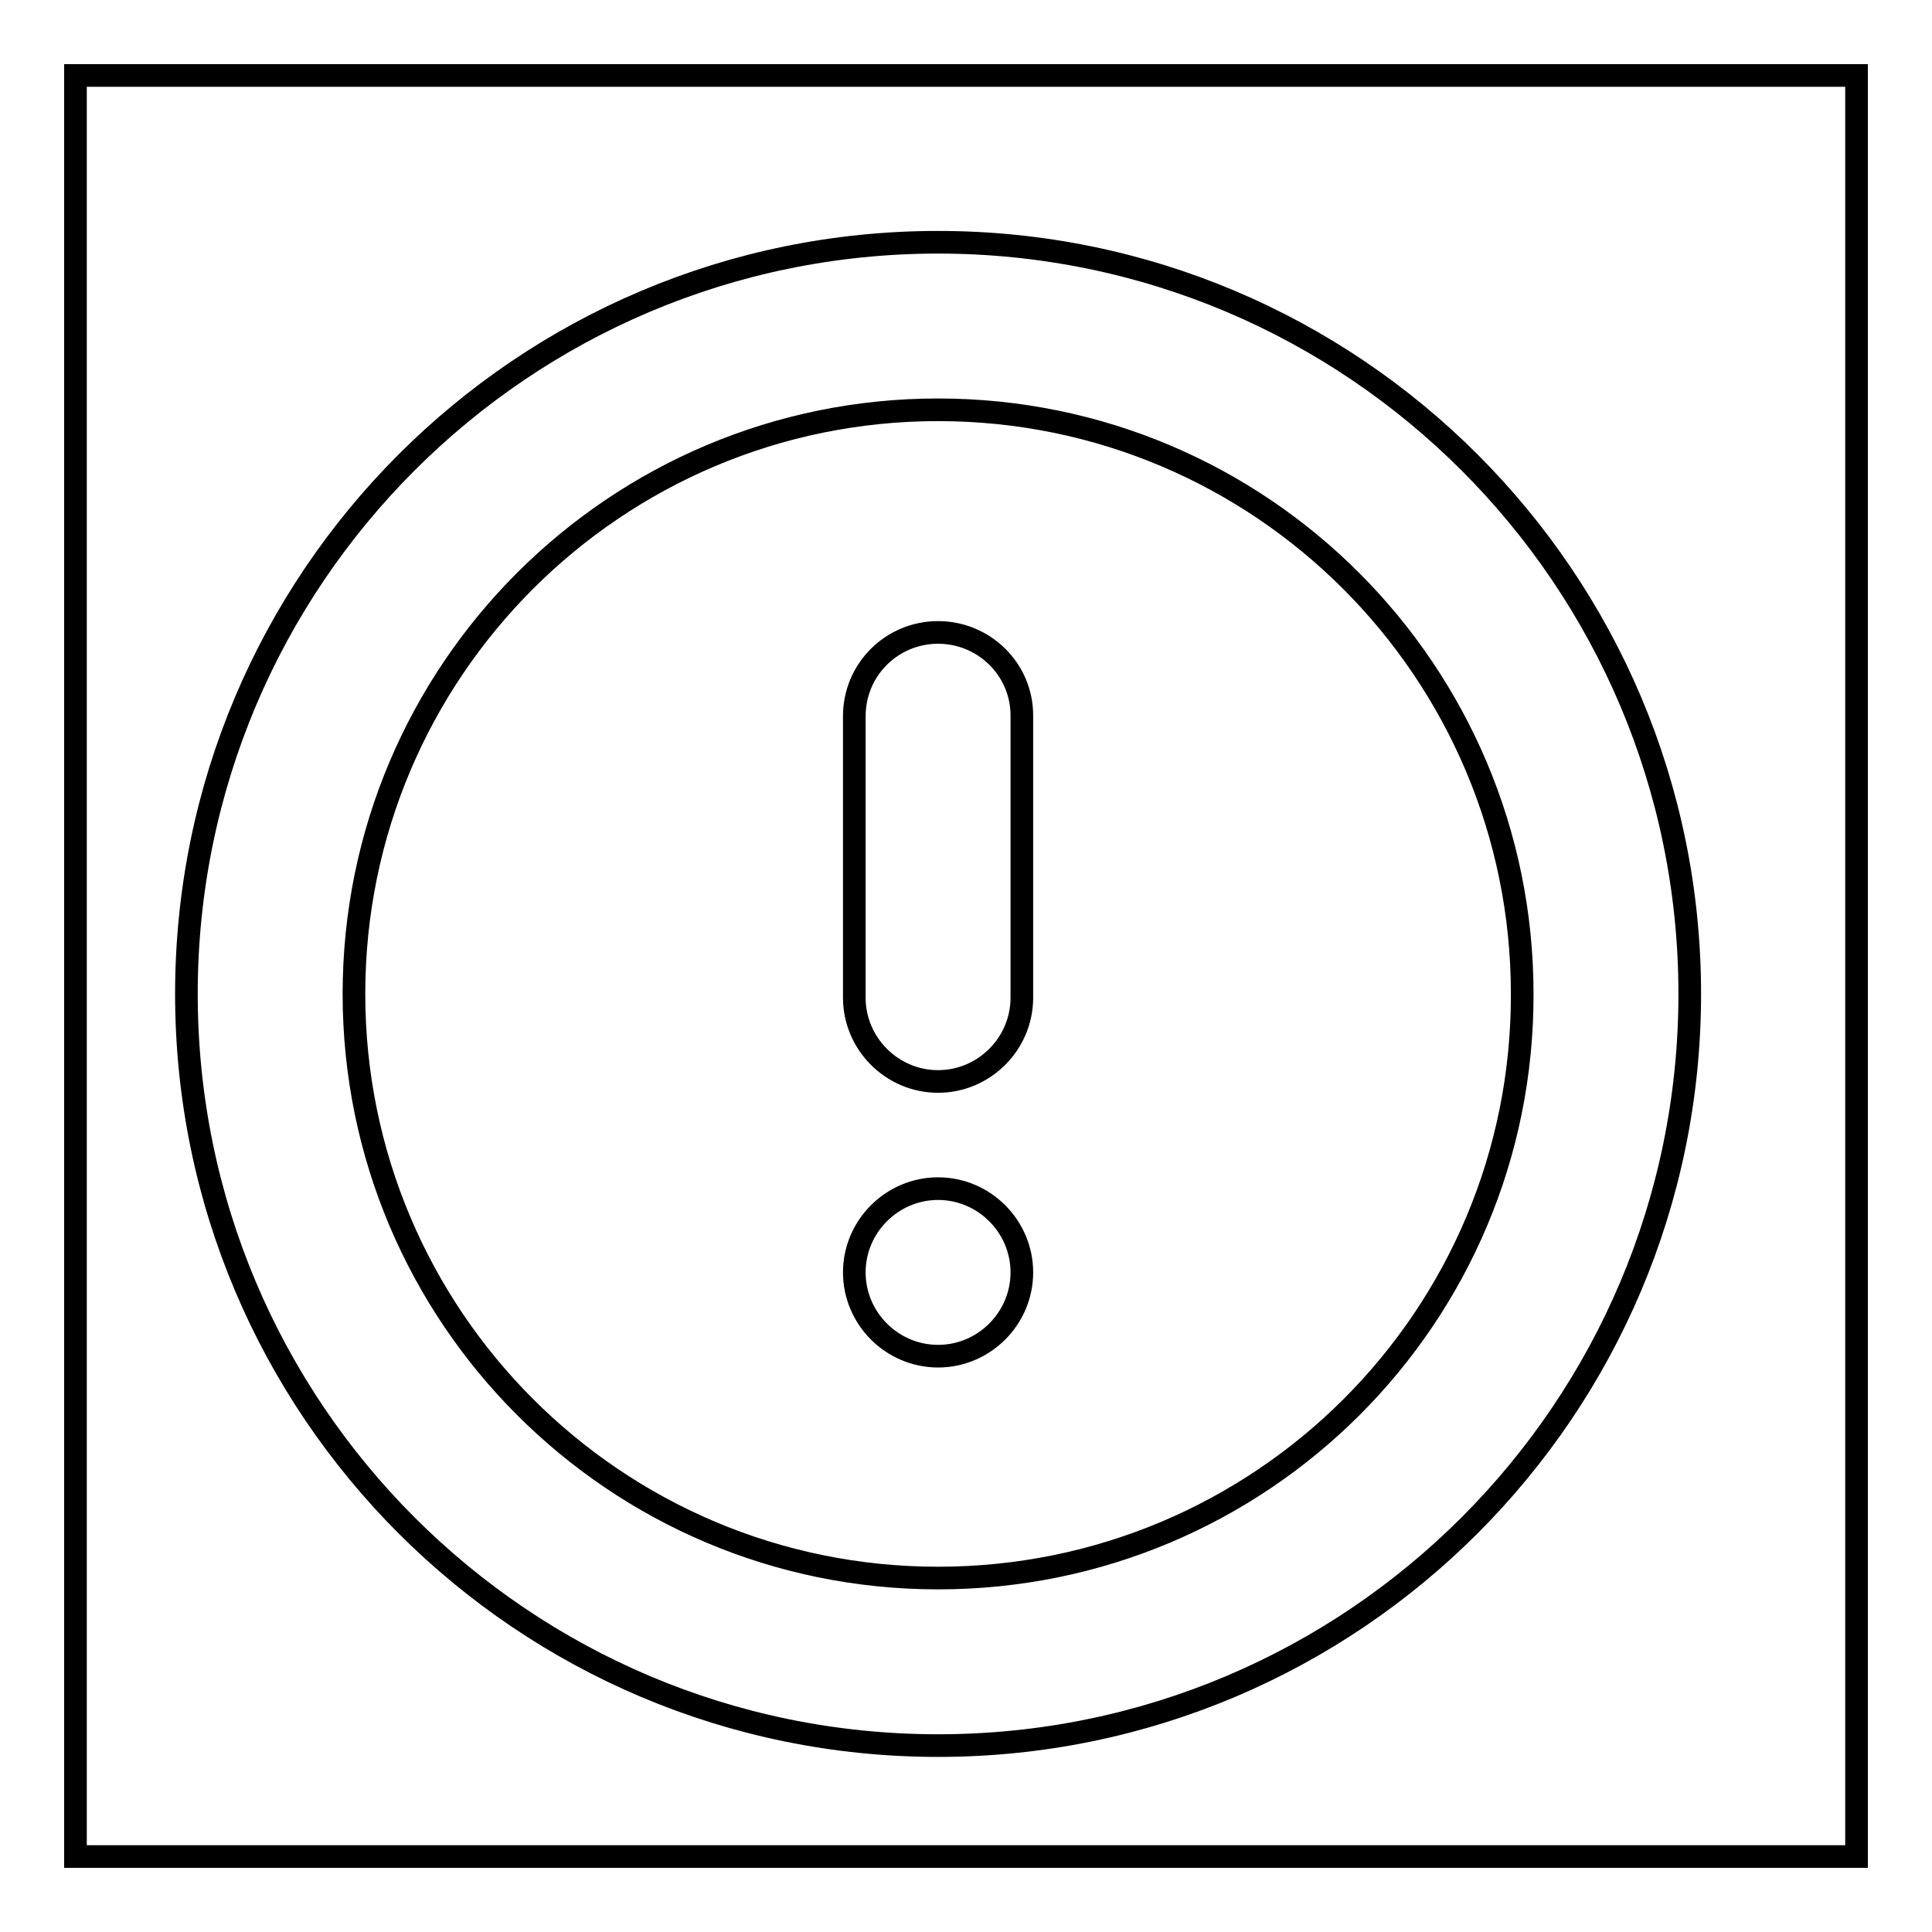 <?xml version="1.0" encoding="utf-8"?>
<!-- Svg Vector Icons : http://www.onlinewebfonts.com/icon -->
<!DOCTYPE svg PUBLIC "-//W3C//DTD SVG 1.1//EN" "http://www.w3.org/Graphics/SVG/1.1/DTD/svg11.dtd">
<svg version="1.1" xmlns="http://www.w3.org/2000/svg" xmlns:xlink="http://www.w3.org/1999/xlink" x="0px" y="0px" viewBox="0 0 256 256" enable-background="new 0 0 256 256" xml:space="preserve">
<g><g><path stroke-width="3" fill-opacity="0" stroke="#000000"  d="M10,10h236v236H10V10z"/><path stroke-width="3" fill-opacity="0" stroke="#000000"  d="M124.3,32.1c-55,0-99.6,44.6-99.6,99.6c0,55,44.6,99.6,99.6,99.6c55,0,99.6-44.6,99.6-99.6C223.9,76.7,179.3,32.1,124.3,32.1z M124.3,209.1c-42.8,0-77.4-34.7-77.4-77.4c0-42.8,34.7-77.4,77.4-77.4c42.8,0,77.4,34.7,77.4,77.4C201.8,174.5,167.1,209.1,124.3,209.1z M124.3,83.8c-6.1,0-11.1,4.9-11.1,11.1v37.3c0,6.1,5,11.1,11.1,11.1s11.1-5,11.1-11.1V94.8C135.4,88.7,130.4,83.8,124.3,83.8z M124.3,157.5c-6.1,0-11.1,5-11.1,11.1c0,6.1,5,11.1,11.1,11.1s11.1-5,11.1-11.1C135.4,162.5,130.4,157.5,124.3,157.5z"/></g></g>
</svg>